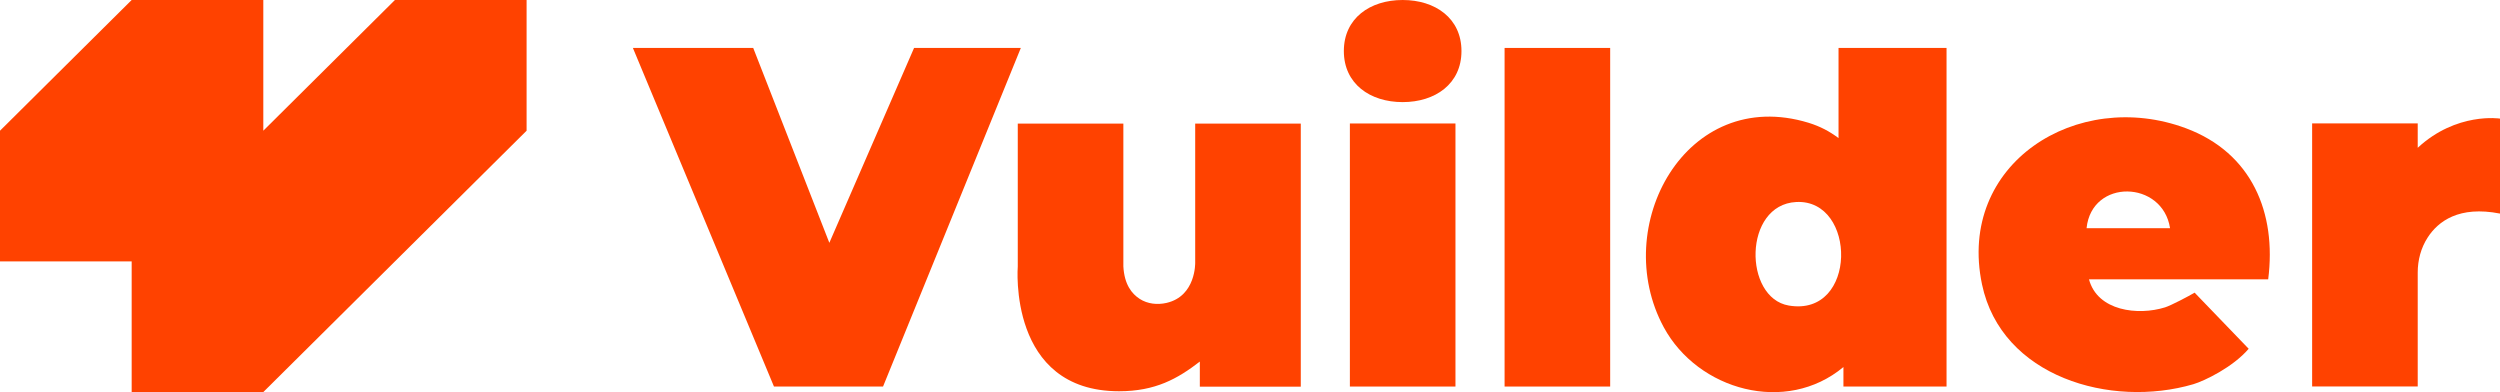 <svg width="102" height="16" viewBox="0 0 102 16" fill="none" xmlns="http://www.w3.org/2000/svg">
<g clip-path="url(#clip0_2154_853)">
<path d="M16.113 0L10.743 5.333V0H5.372L0 5.333V10.665H5.372V15.996H10.743L21.485 5.333V0H16.113Z" fill="#FF4200"/>
<path d="M30.731 1.956L33.837 9.907L37.294 1.956H41.65L36.028 15.771H31.578L25.822 1.956H30.731Z" fill="#FF4200"/>
<path d="M79.419 1.956V15.771H75.212V14.975C72.872 16.929 69.275 15.926 67.881 13.351C65.66 9.249 68.779 3.484 73.788 5.009C74.266 5.156 74.651 5.363 75.012 5.634V1.956H79.419ZM73.284 8.242C71.122 8.355 71.131 12.151 72.982 12.466C75.793 12.945 75.765 8.11 73.284 8.242Z" fill="#FF4200"/>
<path d="M92.545 11.398H85.231C85.577 12.691 87.23 12.886 88.335 12.54C88.58 12.464 89.328 12.068 89.54 11.94L91.746 14.23C91.1 14.986 89.934 15.543 89.491 15.675C86.118 16.665 81.658 15.377 80.866 11.603C79.833 6.672 84.754 3.58 89.189 5.234C91.875 6.238 92.89 8.679 92.542 11.398H92.545ZM88.538 9.31C88.236 7.35 85.341 7.276 85.132 9.31H88.538Z" fill="#FF4200"/>
<path d="M65.695 1.956H61.387V15.771H65.695V1.956Z" fill="#FF4200"/>
<path d="M59.383 5.038H55.075V15.771H59.383V5.038Z" fill="#FF4200"/>
<path d="M98.643 6.03V5.035H94.335V15.768H98.643V11.12C98.643 10.613 98.775 10.11 99.052 9.686C99.475 9.033 100.325 8.384 102 8.714V4.839C102 4.839 100.228 4.561 98.643 6.03Z" fill="#FF4200"/>
<path d="M48.764 5.044V10.715C48.764 10.715 48.801 12.083 47.592 12.359C47.218 12.444 46.822 12.402 46.5 12.195C46.179 11.987 45.873 11.611 45.833 10.87V5.044H41.525V10.87C41.525 10.87 41.111 15.963 45.657 15.963C47.139 15.963 48.044 15.454 48.953 14.752V15.775H53.072V5.044H48.764Z" fill="#FF4200"/>
<path d="M59.628 2.083C59.628 3.422 58.558 4.166 57.228 4.166C55.898 4.166 54.829 3.422 54.829 2.083C54.829 0.743 55.898 0 57.228 0C58.558 0 59.628 0.743 59.628 2.083Z" fill="#FF4200"/>
</g>
<defs>
<clipPath id="clip0_2154_853">
<rect width="102" height="16" fill="white"/>
</clipPath>
</defs>
</svg>

